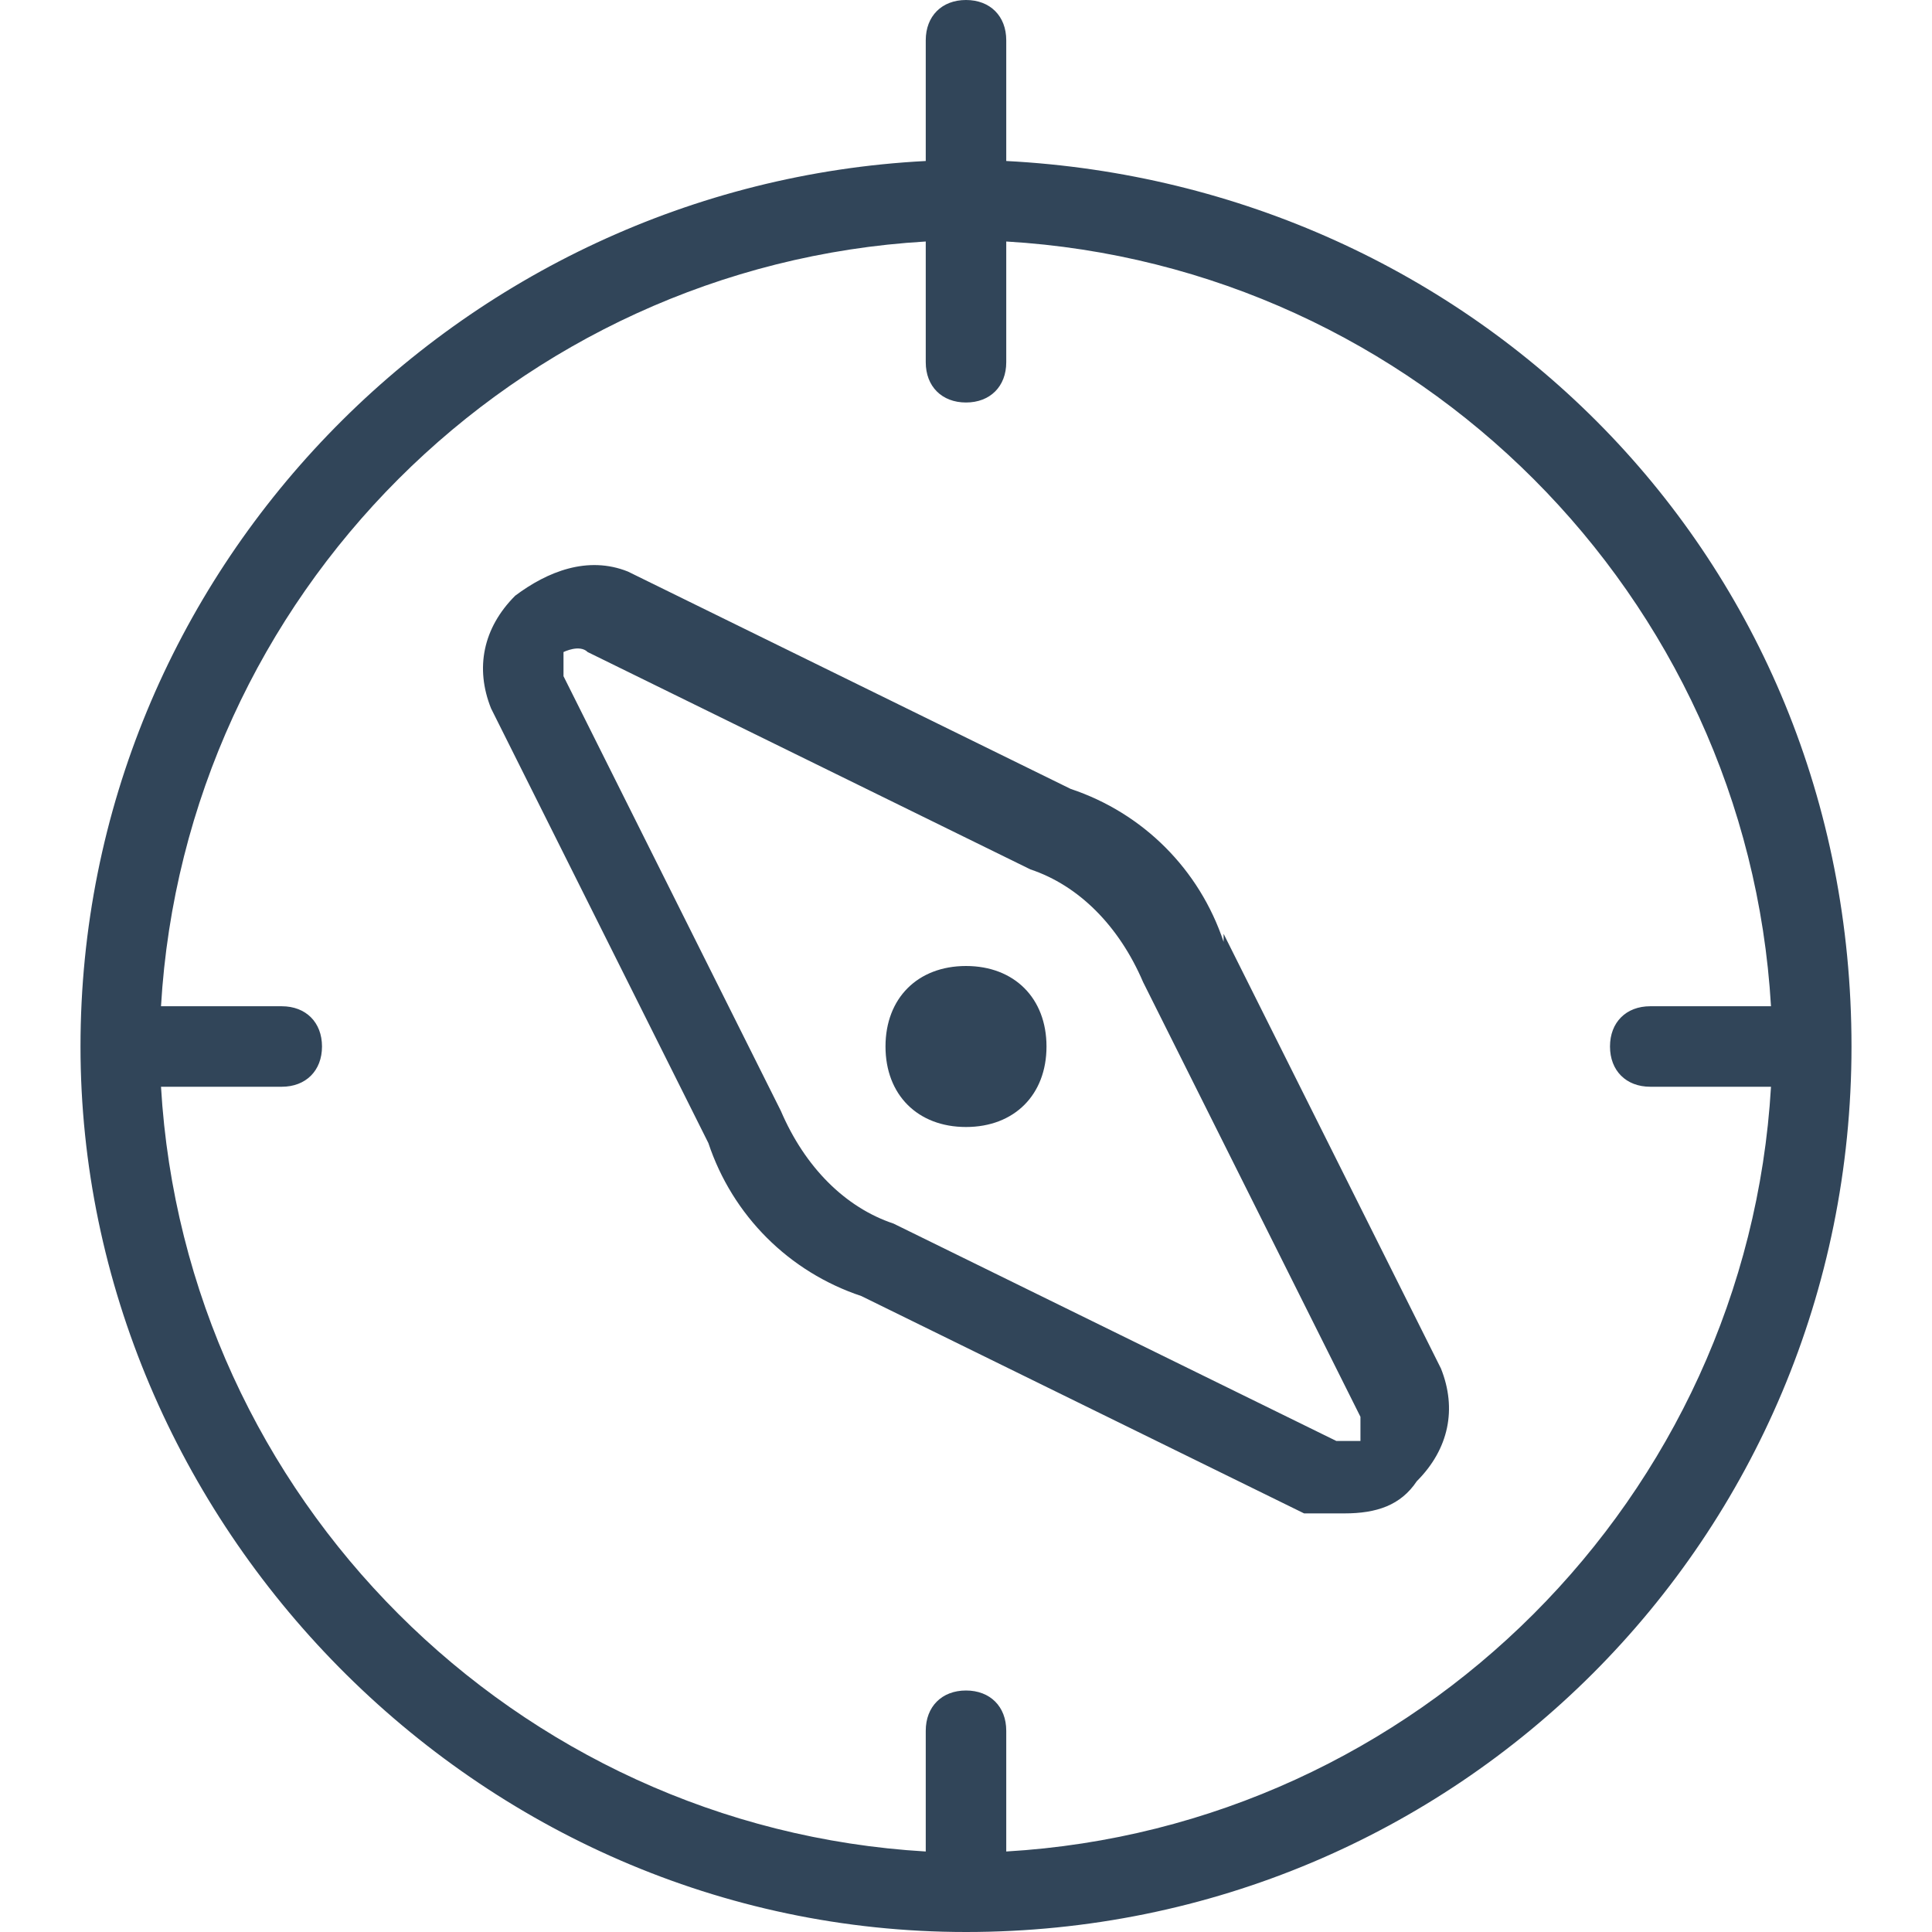 <?xml version="1.0" encoding="UTF-8"?>
<svg xmlns="http://www.w3.org/2000/svg" version="1.1" viewBox="0 0 24 24">
  <defs>
    <style>
      .cls-1 {
        fill: #314559;
      }
    </style>
  </defs>
  <!-- Generator: Adobe Illustrator 28.7.0, SVG Export Plug-In . SVG Version: 1.2.0 Build 45)  -->
  <g>
    <g id="Layer_1">
      <path class="cls-1" d="M12.5,2V.5c0-.3-.2-.5-.5-.5s-.5.2-.5.5v1.5C5.7,2.3,1,7.1,1,13s4.9,11,11,11,11-4.9,11-11S18.3,2.3,12.5,2ZM12.5,23v-1.5c0-.3-.2-.5-.5-.5s-.5.2-.5.5v1.5c-5.1-.3-9.2-4.4-9.5-9.5h1.5c.3,0,.5-.2.5-.5s-.2-.5-.5-.5h-1.5C2.3,7.4,6.4,3.3,11.5,3v1.5c0,.3.2.5.5.5s.5-.2.5-.5v-1.5c5.1.3,9.2,4.4,9.5,9.5h-1.5c-.3,0-.5.2-.5.5s.2.5.5.5h1.5c-.3,5.1-4.4,9.2-9.5,9.5h0ZM13,13c0,.6-.4,1-1,1s-1-.4-1-1,.4-1,1-1,1,.4,1,1ZM15.2,11.7c-.3-.9-1-1.6-1.9-1.9l-5.5-2.7c-.5-.2-1,0-1.4.3-.4.4-.5.9-.3,1.4l2.7,5.4c.3.9,1,1.6,1.9,1.9l5.5,2.7c.2,0,.3,0,.5,0,.4,0,.7-.1.9-.4.4-.4.5-.9.3-1.4l-2.7-5.4h0ZM16.9,17.9c0,0-.3,0-.3,0,0,0,0,0,0,0l-5.5-2.7c-.6-.2-1.1-.7-1.4-1.4l-2.7-5.4c0-.1,0-.2,0-.3,0,0,.2-.1.3,0l5.5,2.7c.6.2,1.1.7,1.4,1.4l2.7,5.4c0,.1,0,.3,0,.3Z"/>
    </g>
  </g>
</svg>
